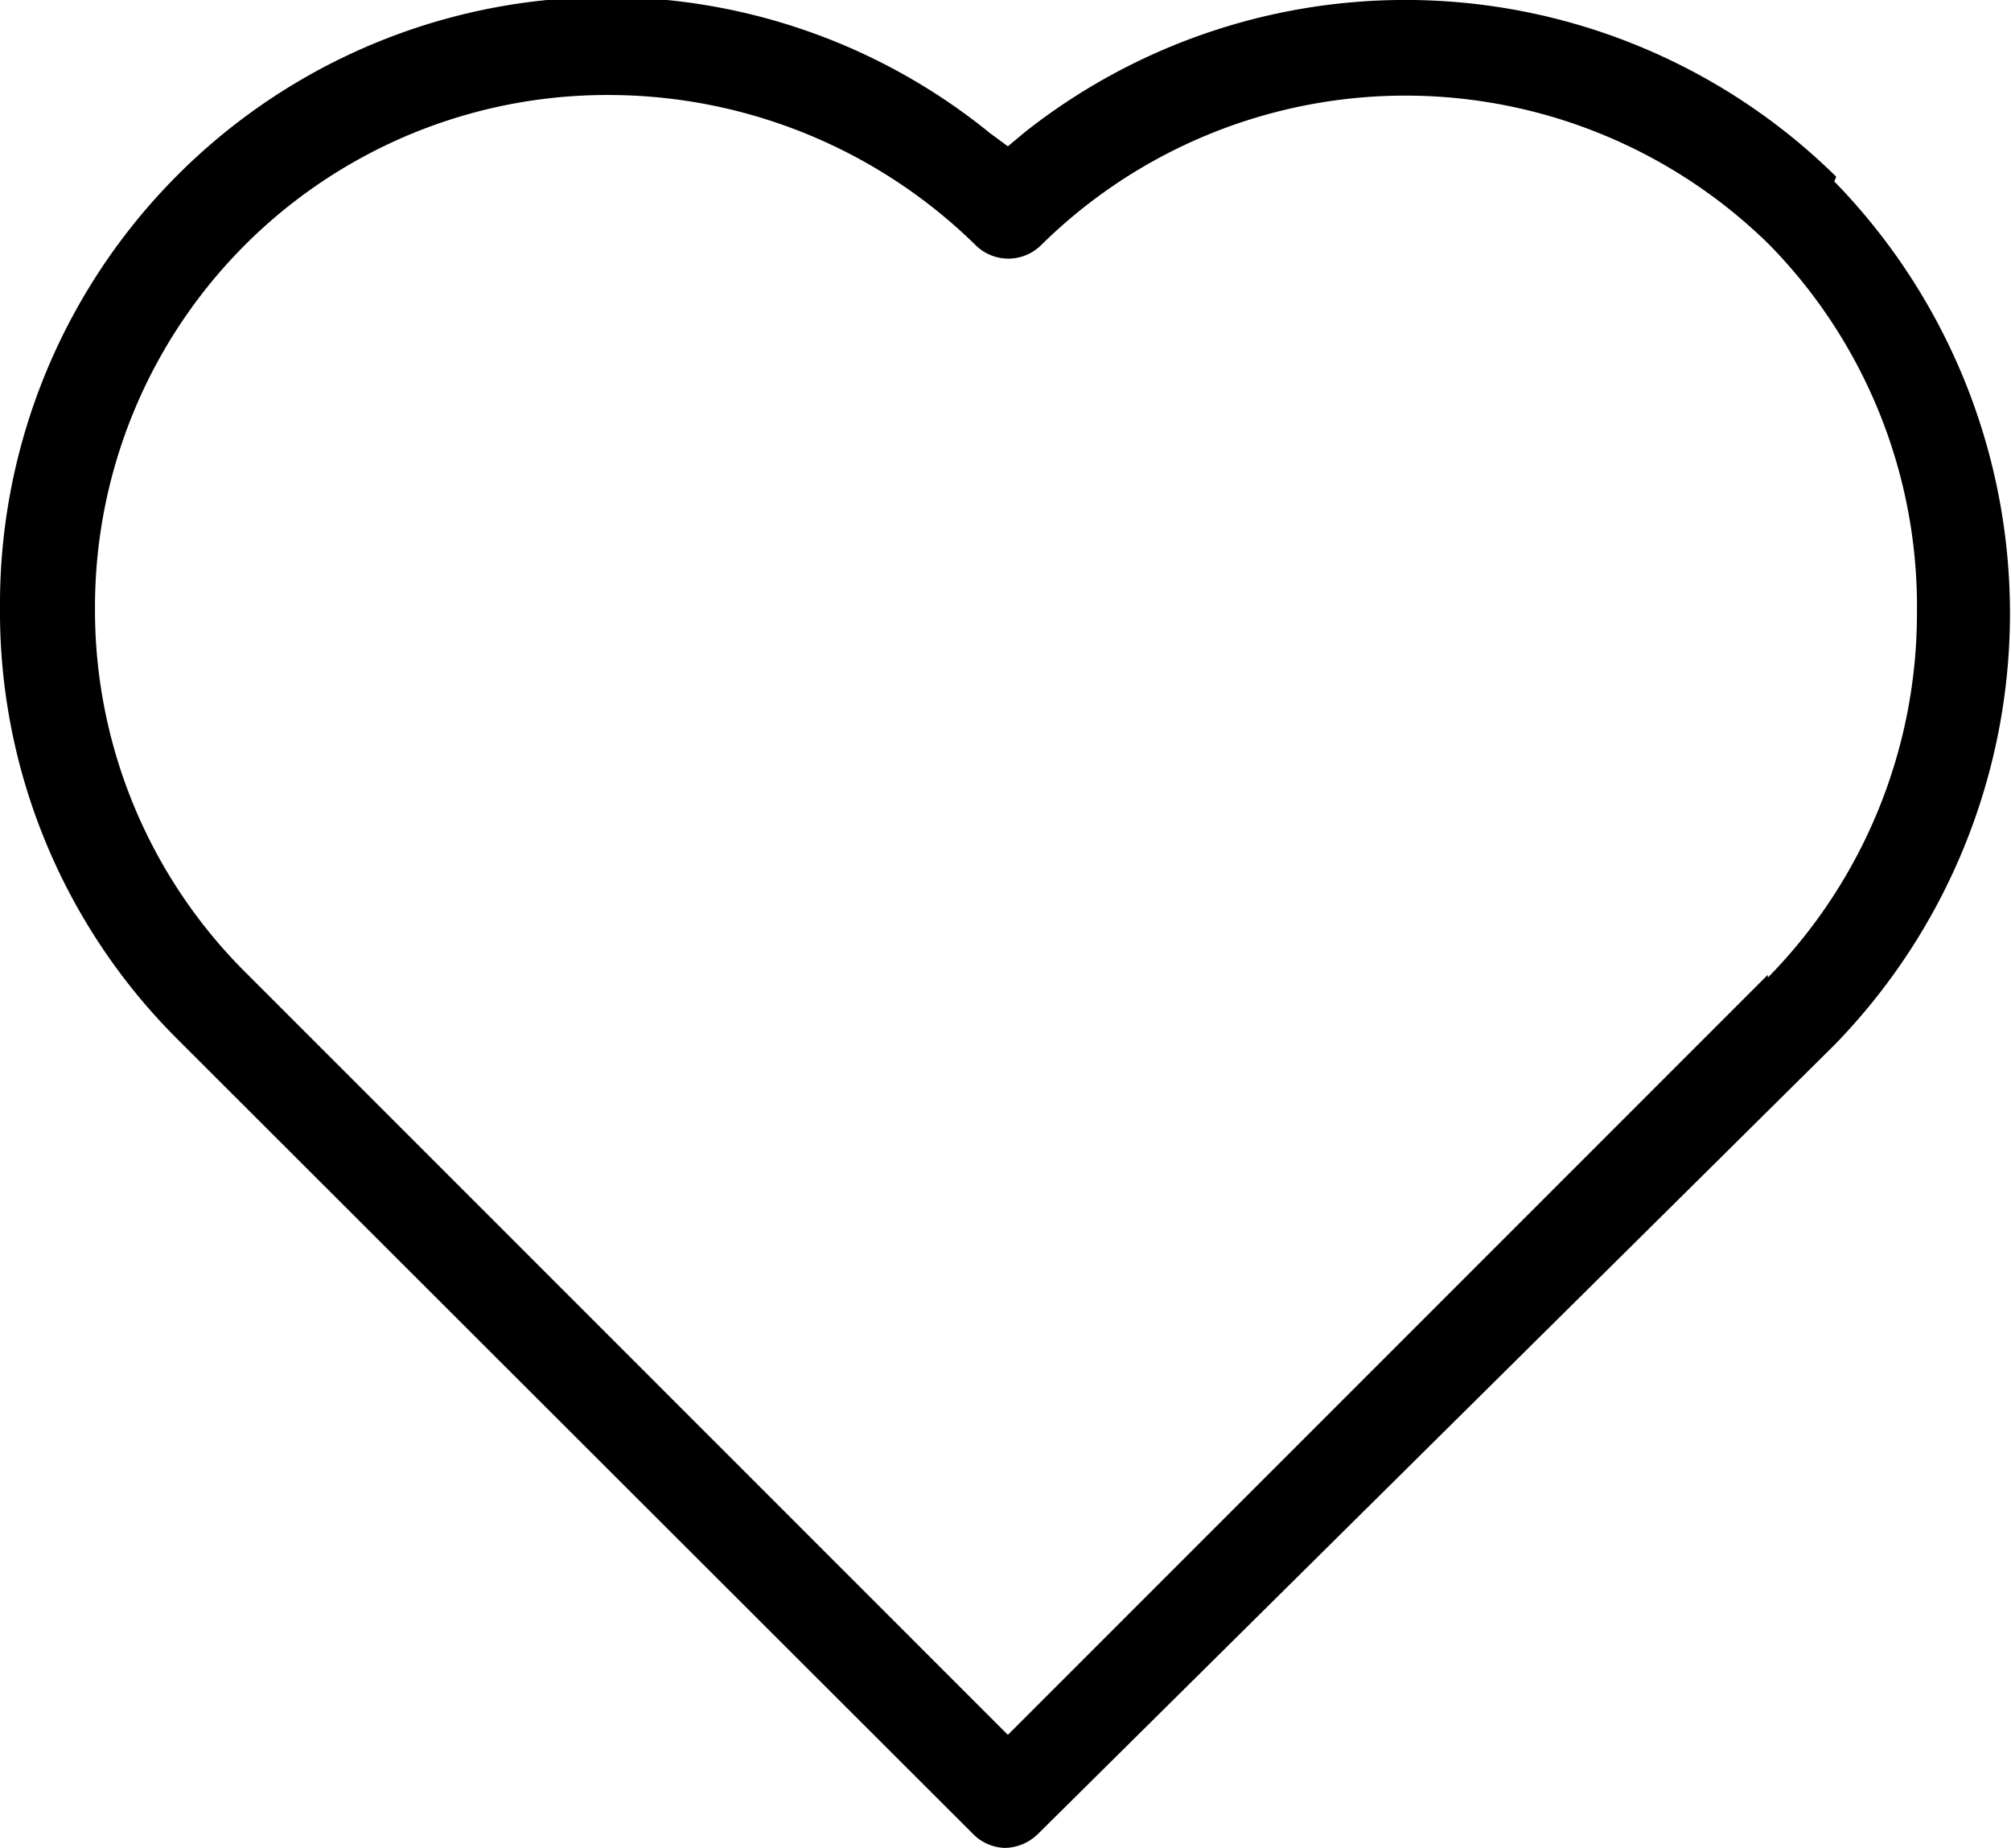 <svg xmlns="http://www.w3.org/2000/svg" viewBox="0 0 21.17 19.45"><defs><style>.cls-1{fill-rule:evenodd;}</style></defs><g id="Warstwa_2" data-name="Warstwa 2"><g id="Warstwa_1-2" data-name="Warstwa 1"><path class="cls-1" d="M19.33,1.86a6.46,6.46,0,0,0-8.54-.47l-.18.15-.19-.14A6.39,6.39,0,0,0,0,6.4a6.35,6.35,0,0,0,1.86,4.53l8.38,8.37a.49.49,0,0,0,.34.15.51.51,0,0,0,.35-.15L19.31,11a6.51,6.51,0,0,0,0-9.09Zm-.72,8.4-8,8-8-8A5.38,5.38,0,0,1,1,6.4,5.39,5.39,0,0,1,6.41,1a5.52,5.52,0,0,1,3.86,1.58.49.49,0,0,0,.69,0,5.46,5.46,0,0,1,7.67,0,5.44,5.44,0,0,1,1.55,3.86,5.47,5.47,0,0,1-1.57,3.85Z"/></g></g></svg>